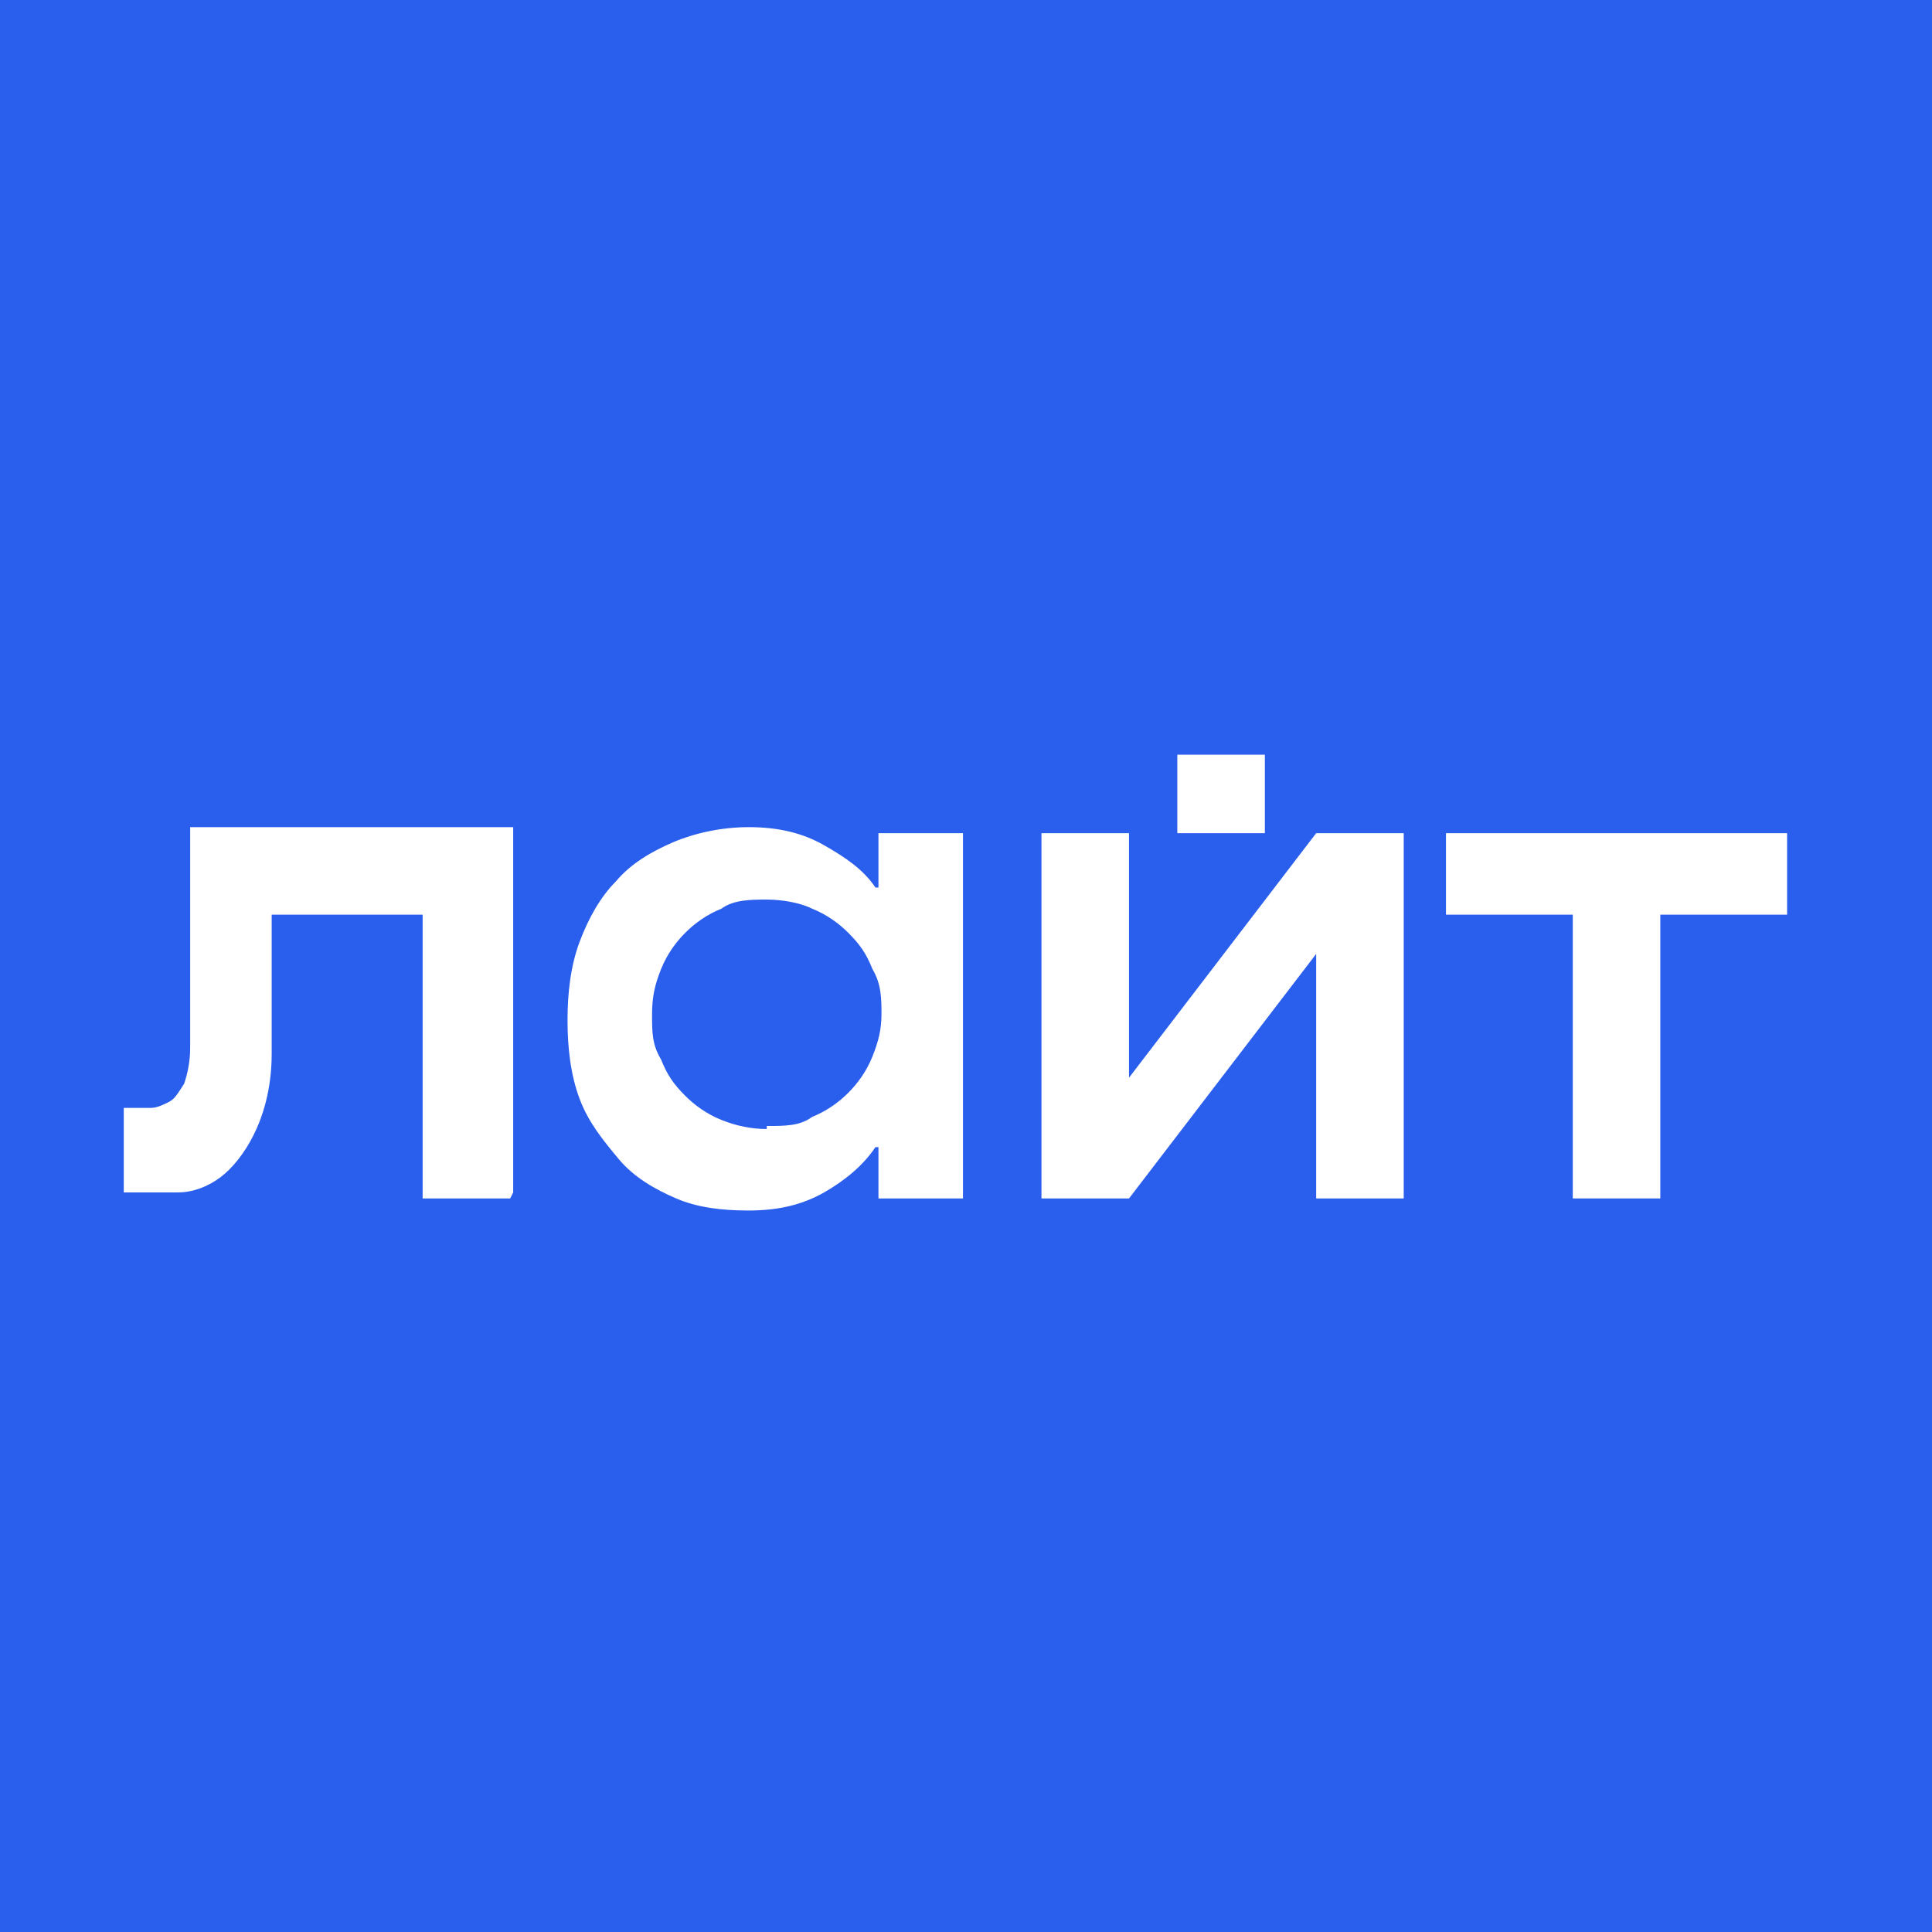 <?xml version="1.0" encoding="UTF-8"?>
<svg id="Layer_1" data-name="Layer 1" xmlns="http://www.w3.org/2000/svg" version="1.1" viewBox="0 0 64 64">
  <defs>
    <style>
      .cls-1 {
        fill: #2a5eed;
      }

      .cls-1, .cls-2 {
        stroke-width: 0px;
      }

      .cls-2 {
        fill: #fff;
      }
    </style>
  </defs>
  <rect class="cls-1" width="64" height="64"/>
  <path class="cls-2" d="M16.9,39.7h-2.9v-9.4h-5c0,.8,0,1.7,0,2.5,0,.9,0,1.6,0,2.1,0,1.2-.3,2.1-.6,2.7-.3.6-.7,1.1-1.1,1.4-.4.3-.9.5-1.4.5-.5,0-.9,0-1.3,0h-.5v-2.8h.3c.2,0,.4,0,.6,0,.2,0,.4-.1.6-.2.2-.1.3-.3.5-.6.1-.3.2-.7.2-1.2,0-.3,0-.7,0-1.3,0-.6,0-1.2,0-1.9,0-.7,0-1.4,0-2.1v-2h10.7v12.1Z"/>
  <path class="cls-2" d="M29.1,27.6h2.8v12.1h-2.8v-1.7h-.1c-.4.6-1,1.1-1.7,1.5-.7.4-1.5.6-2.5.6-.9,0-1.7-.1-2.4-.4-.7-.3-1.4-.7-1.9-1.3-.5-.6-1-1.2-1.3-2-.3-.8-.4-1.7-.4-2.6s.1-1.8.4-2.6c.3-.8.7-1.5,1.2-2,.5-.6,1.2-1,1.9-1.3.7-.3,1.6-.5,2.5-.5,1,0,1.8.2,2.5.6.7.4,1.3.8,1.7,1.4h.1v-1.7ZM25.4,37.3c.6,0,1.1,0,1.5-.3.5-.2.9-.5,1.2-.8.3-.3.6-.7.8-1.2.2-.5.3-.9.3-1.4s0-1-.3-1.5c-.2-.5-.4-.8-.8-1.2-.3-.3-.7-.6-1.2-.8-.4-.2-1-.3-1.5-.3s-1.1,0-1.5.3c-.5.2-.9.5-1.2.8-.3.3-.6.7-.8,1.2-.2.5-.3.9-.3,1.5s0,1,.3,1.5c.2.5.4.8.8,1.2.3.3.7.6,1.2.8.5.2,1,.3,1.5.3Z"/>
  <path class="cls-2" d="M43.6,27.6h2.9v12.1h-2.9v-8.1l-6.2,8.1h-2.9v-12.1h2.9v8.1l6.2-8.1Z"/>
  <path class="cls-2" d="M59.2,30.3h-4.2v9.4h-2.9v-9.4h-4.2v-2.7h11.3v2.7Z"/>
  <path class="cls-2" d="M39,25h2.9v2.6h-2.9v-2.6Z"/>
</svg>